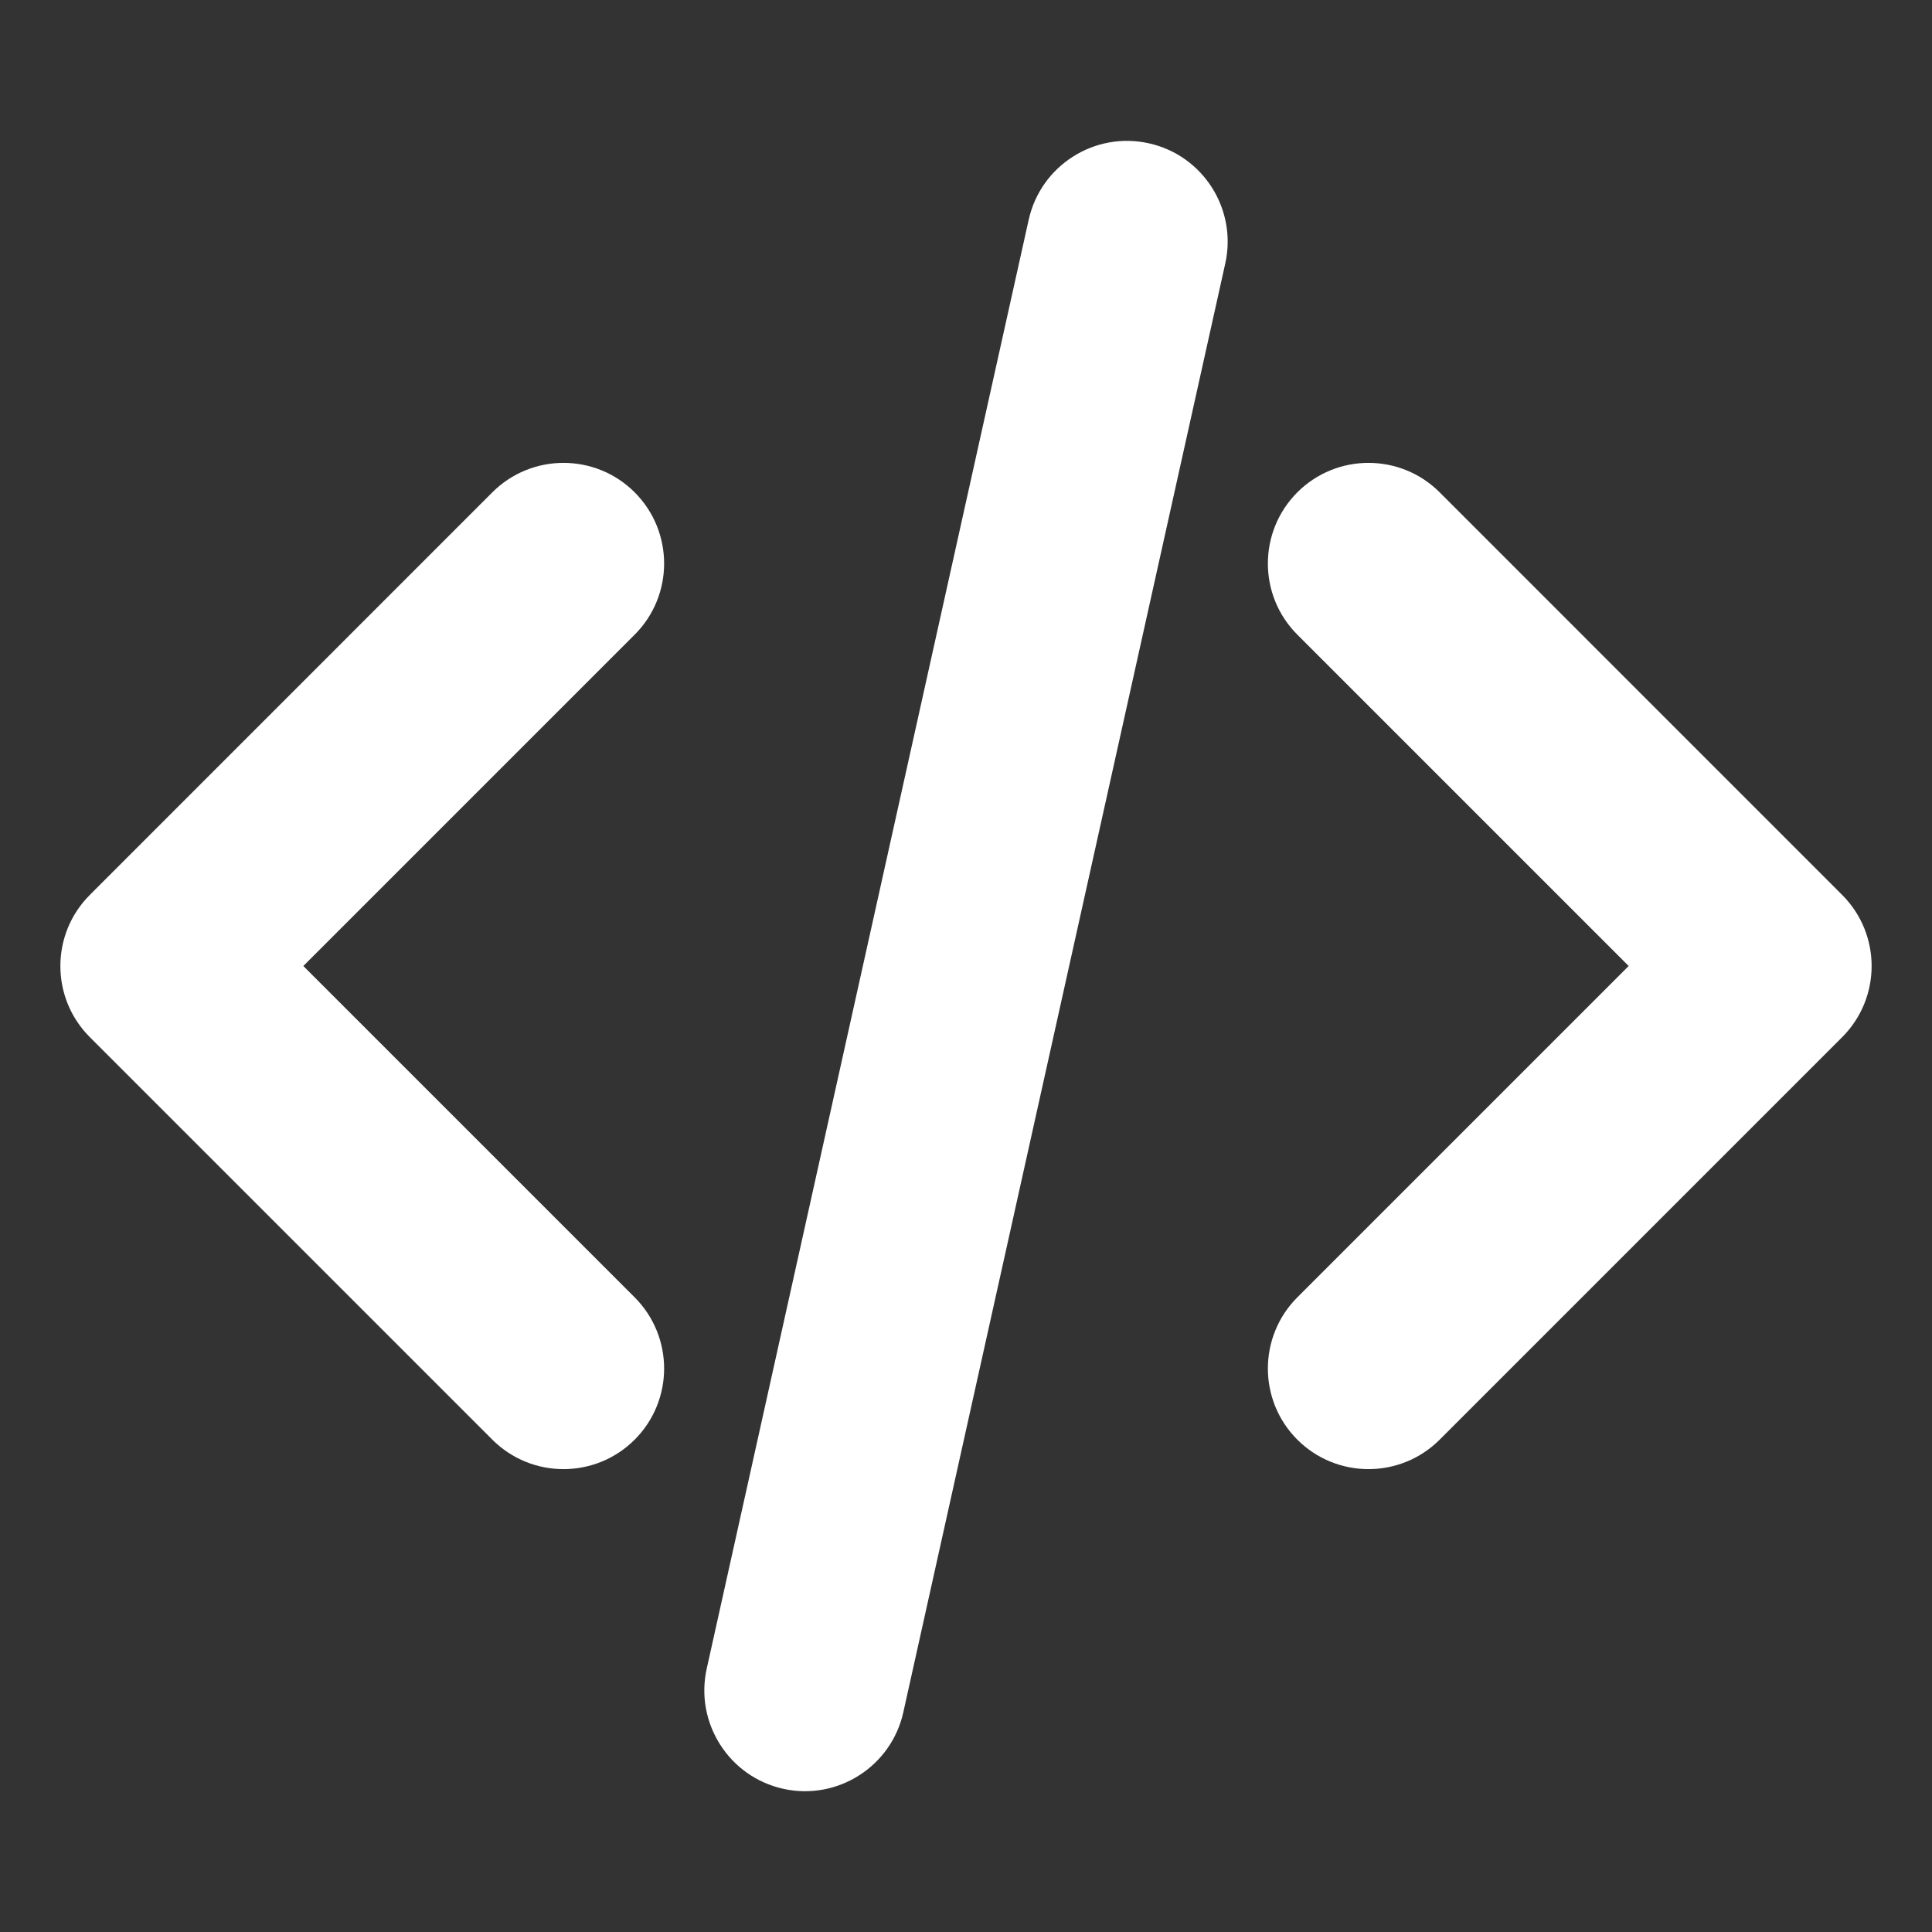 <svg width="24" height="24" viewBox="0 0 24 24" fill="none" xmlns="http://www.w3.org/2000/svg">
<rect x="0" y="0" width="24" height="24" fill="#333333" stroke="none"/>
<path d="M12.779 2.729C12.929 2.055 13.598 1.63 14.271 1.78C14.945 1.929 15.37 2.598 15.221 3.272L11.221 21.272C11.071 21.945 10.402 22.371 9.729 22.221C9.055 22.071 8.63 21.402 8.779 20.729L12.779 2.729ZM6.116 6.116C6.604 5.628 7.396 5.628 7.884 6.116C8.372 6.605 8.372 7.396 7.884 7.884L3.768 12L7.884 16.116C8.372 16.605 8.372 17.396 7.884 17.884C7.396 18.372 6.604 18.372 6.116 17.884L1.116 12.884C0.628 12.396 0.628 11.605 1.116 11.117L6.116 6.116ZM16.116 6.116C16.604 5.628 17.396 5.628 17.884 6.116L22.884 11.117C23.372 11.605 23.372 12.396 22.884 12.884L17.884 17.884C17.396 18.372 16.604 18.372 16.116 17.884C15.628 17.396 15.628 16.605 16.116 16.116L20.232 12L16.116 7.884C15.628 7.396 15.628 6.605 16.116 6.116Z" fill="white"/>
</svg>

